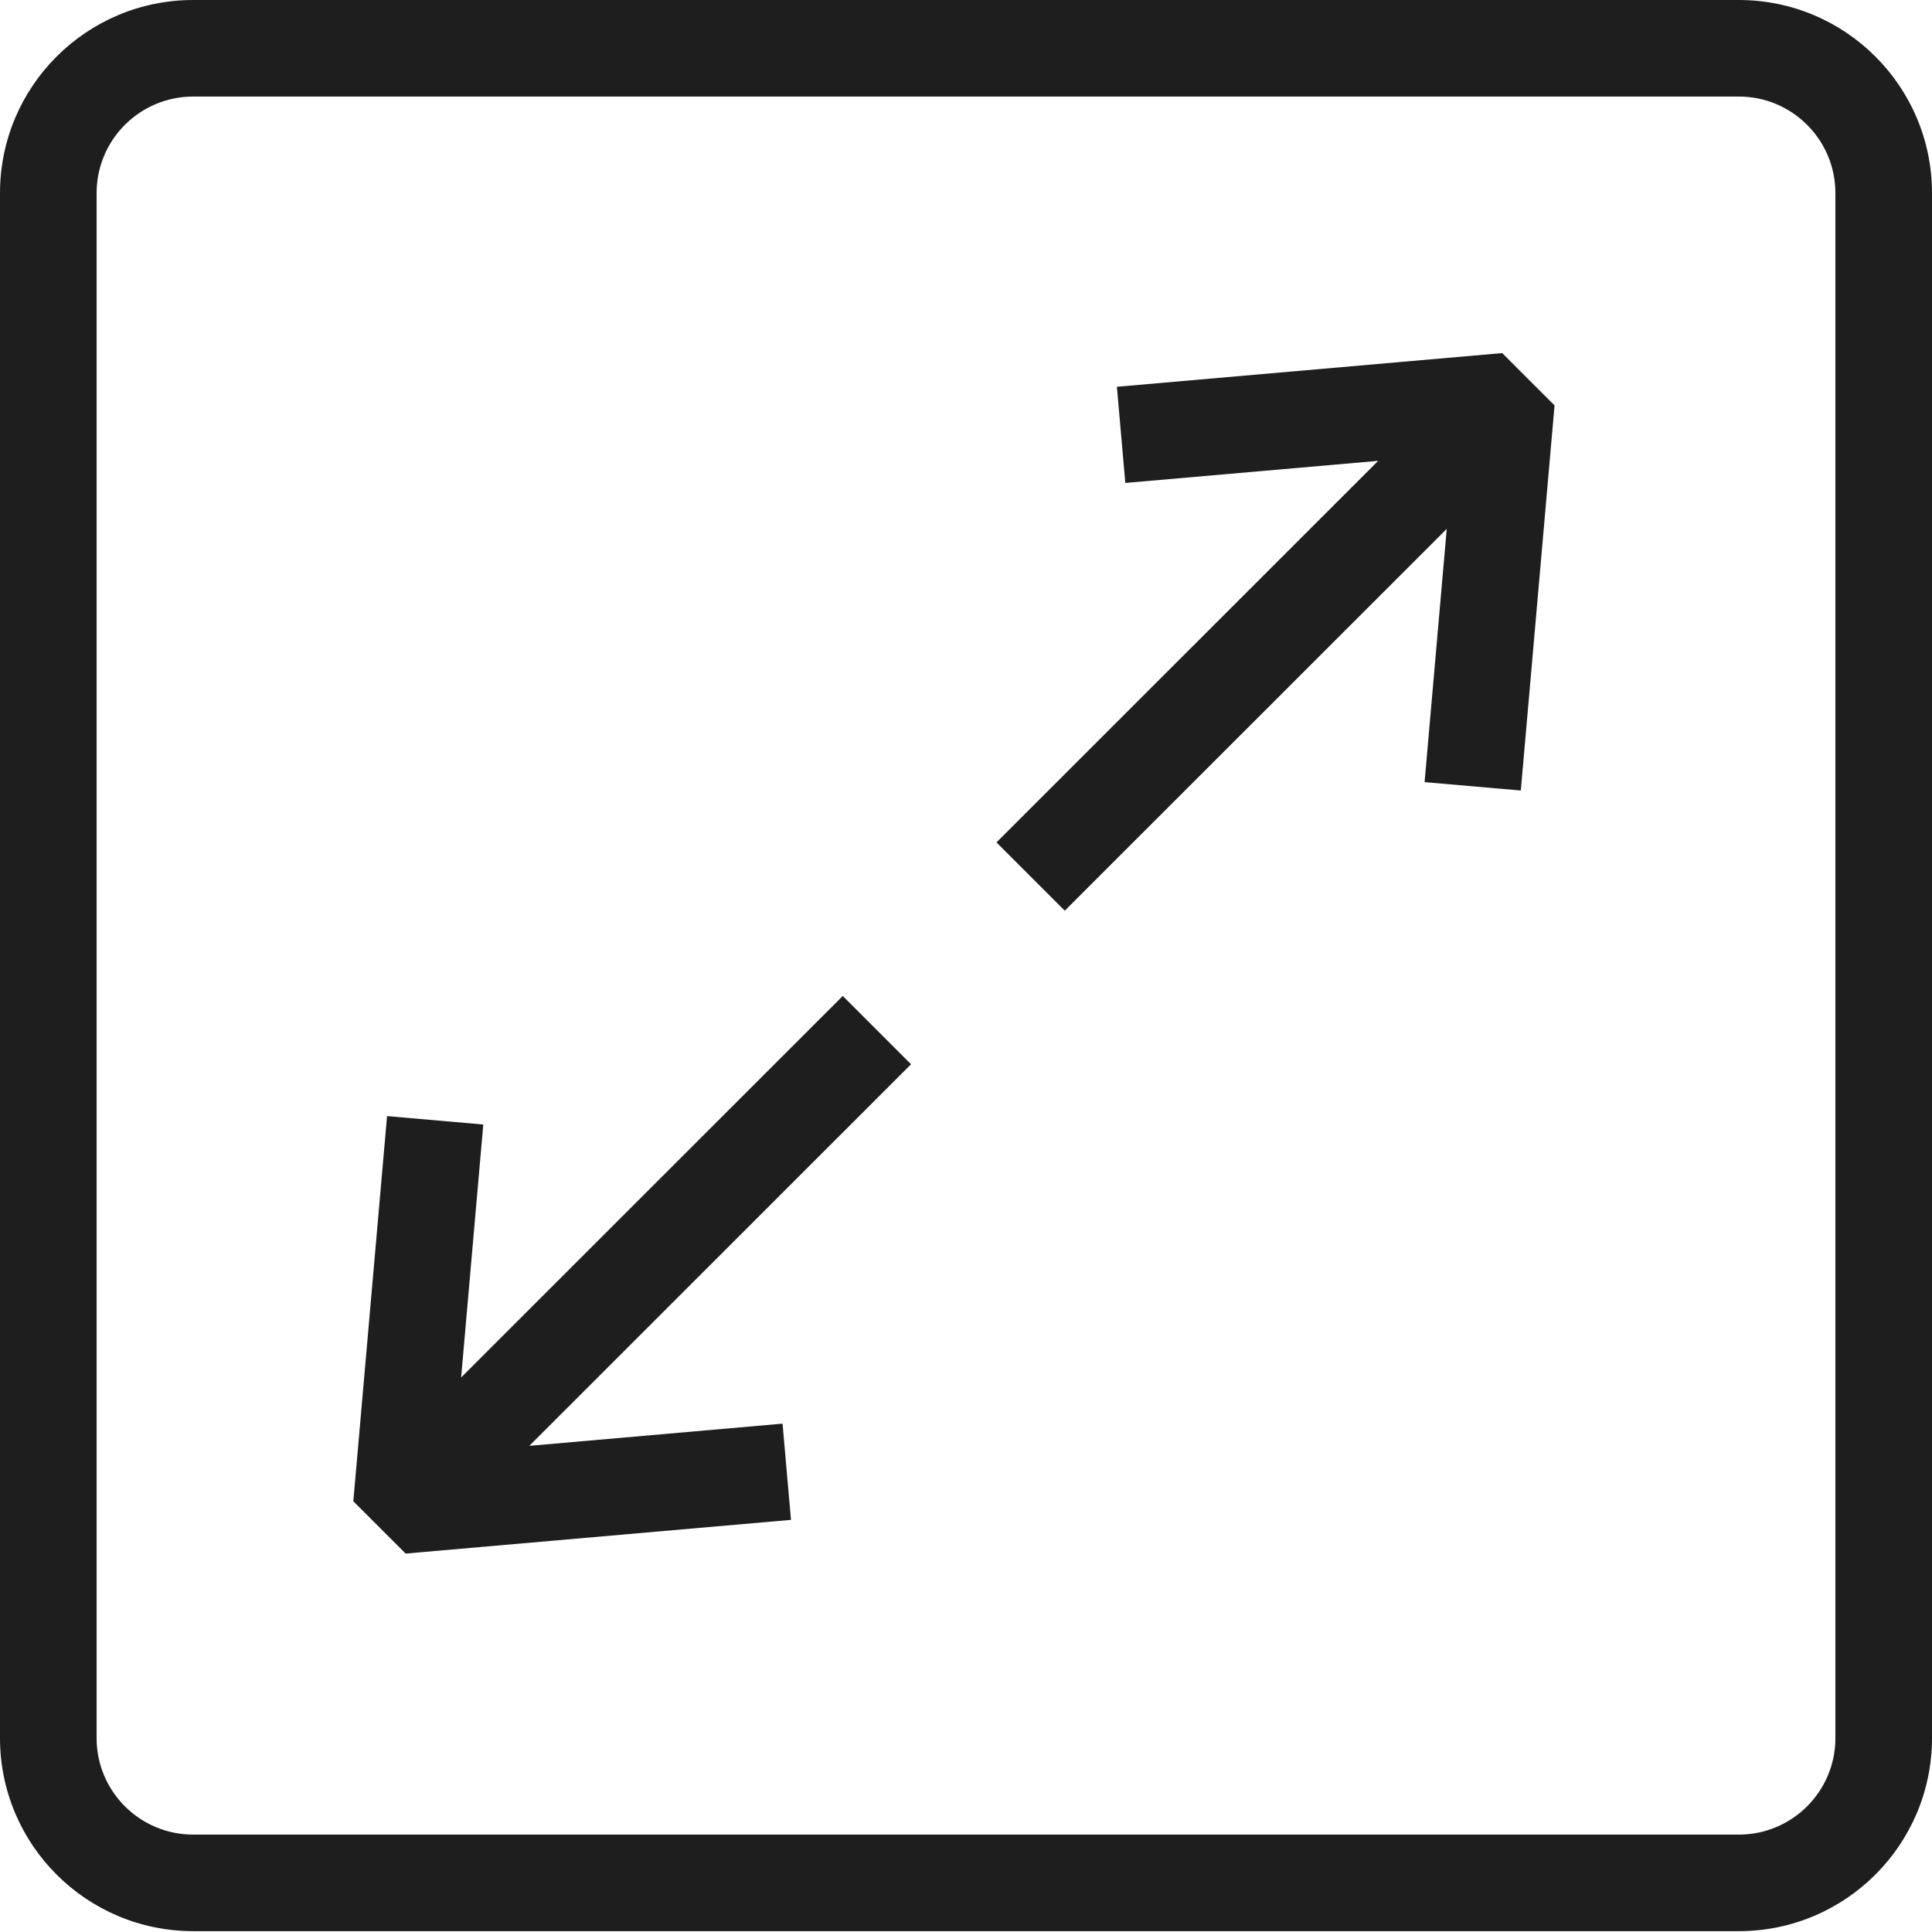 <svg width="41" height="41" viewBox="0 0 41 41" fill="none" xmlns="http://www.w3.org/2000/svg">
<path fill-rule="evenodd" clip-rule="evenodd" d="M36.9 2.049H4.1C2.968 2.049 2.05 2.967 2.05 4.098V36.884C2.05 38.016 2.968 38.933 4.1 38.933H36.9C38.032 38.933 38.95 38.016 38.95 36.884V4.098C38.95 2.967 38.032 2.049 36.9 2.049ZM4.1 0C1.836 0 0 1.835 0 4.098V36.884C0 39.147 1.836 40.982 4.1 40.982H36.9C39.164 40.982 41 39.147 41 36.884V4.098C41 1.835 39.164 0 36.9 0H4.1Z" fill="#1e1e1e"/>
<path fill-rule="evenodd" clip-rule="evenodd" d="M29.247 9.78L23.881 10.249L23.702 8.208L31.879 7.493L32.99 8.603L32.274 16.776L30.232 16.598L30.702 11.224L22.596 19.326L21.147 17.877L29.247 9.78Z" fill="#1e1e1e"/>
<path fill-rule="evenodd" clip-rule="evenodd" d="M11.233 30.683L16.607 30.212L16.786 32.254L8.608 32.969L7.498 31.859L8.214 23.685L10.256 23.864L9.786 29.232L17.885 21.136L19.334 22.585L11.233 30.683Z" fill="#1e1e1e"/>
</svg>
